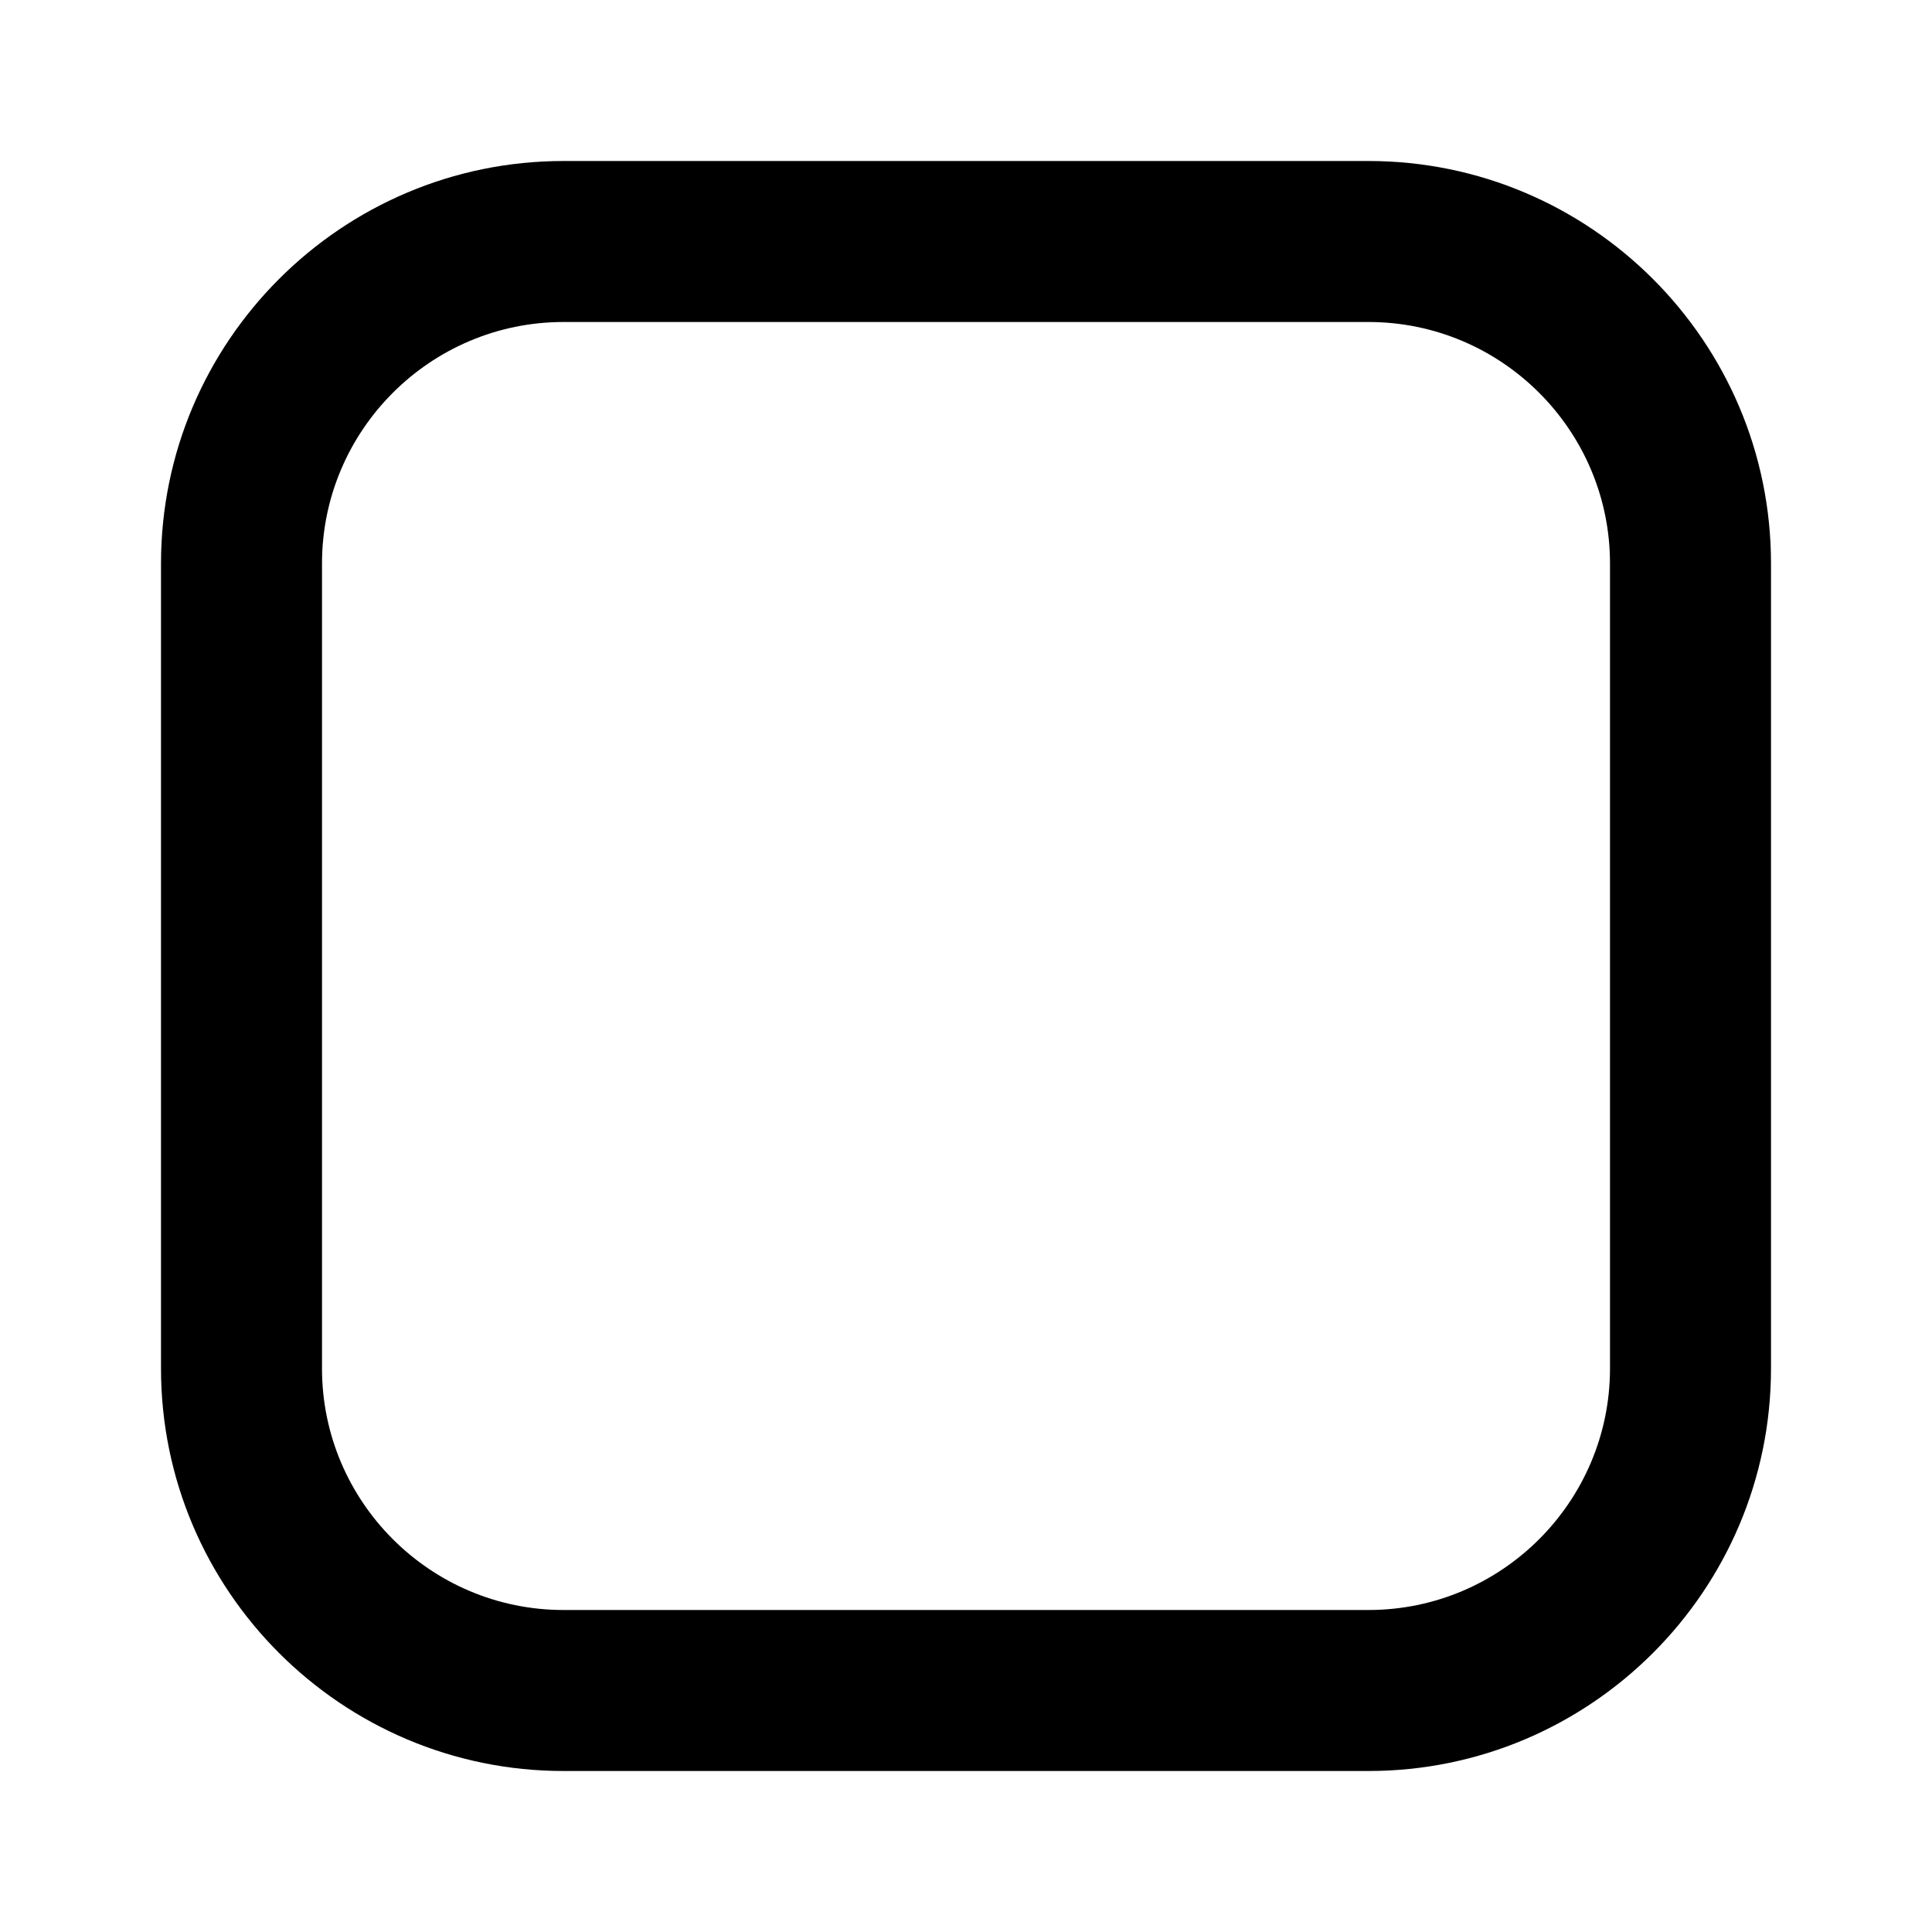 <?xml version="1.0" encoding="utf-8"?><!-- Uploaded to: SVG Repo, www.svgrepo.com, Generator: SVG Repo Mixer Tools -->
<svg fill="#000000" width="800px" height="800px" viewBox="0 0 24 24" xmlns="http://www.w3.org/2000/svg"><path d="M17 2H7C4.243 2 2 4.243 2 7v10c0 2.757 2.243 5 5 5h10c2.757 0 5-2.243 5-5V7c0-2.757-2.243-5-5-5zm3 15c0 1.654-1.346 3-3 3H7c-1.654 0-3-1.346-3-3V7c0-1.654 1.346-3 3-3h10c1.654 0 3 1.346 3 3v10z"/></svg>